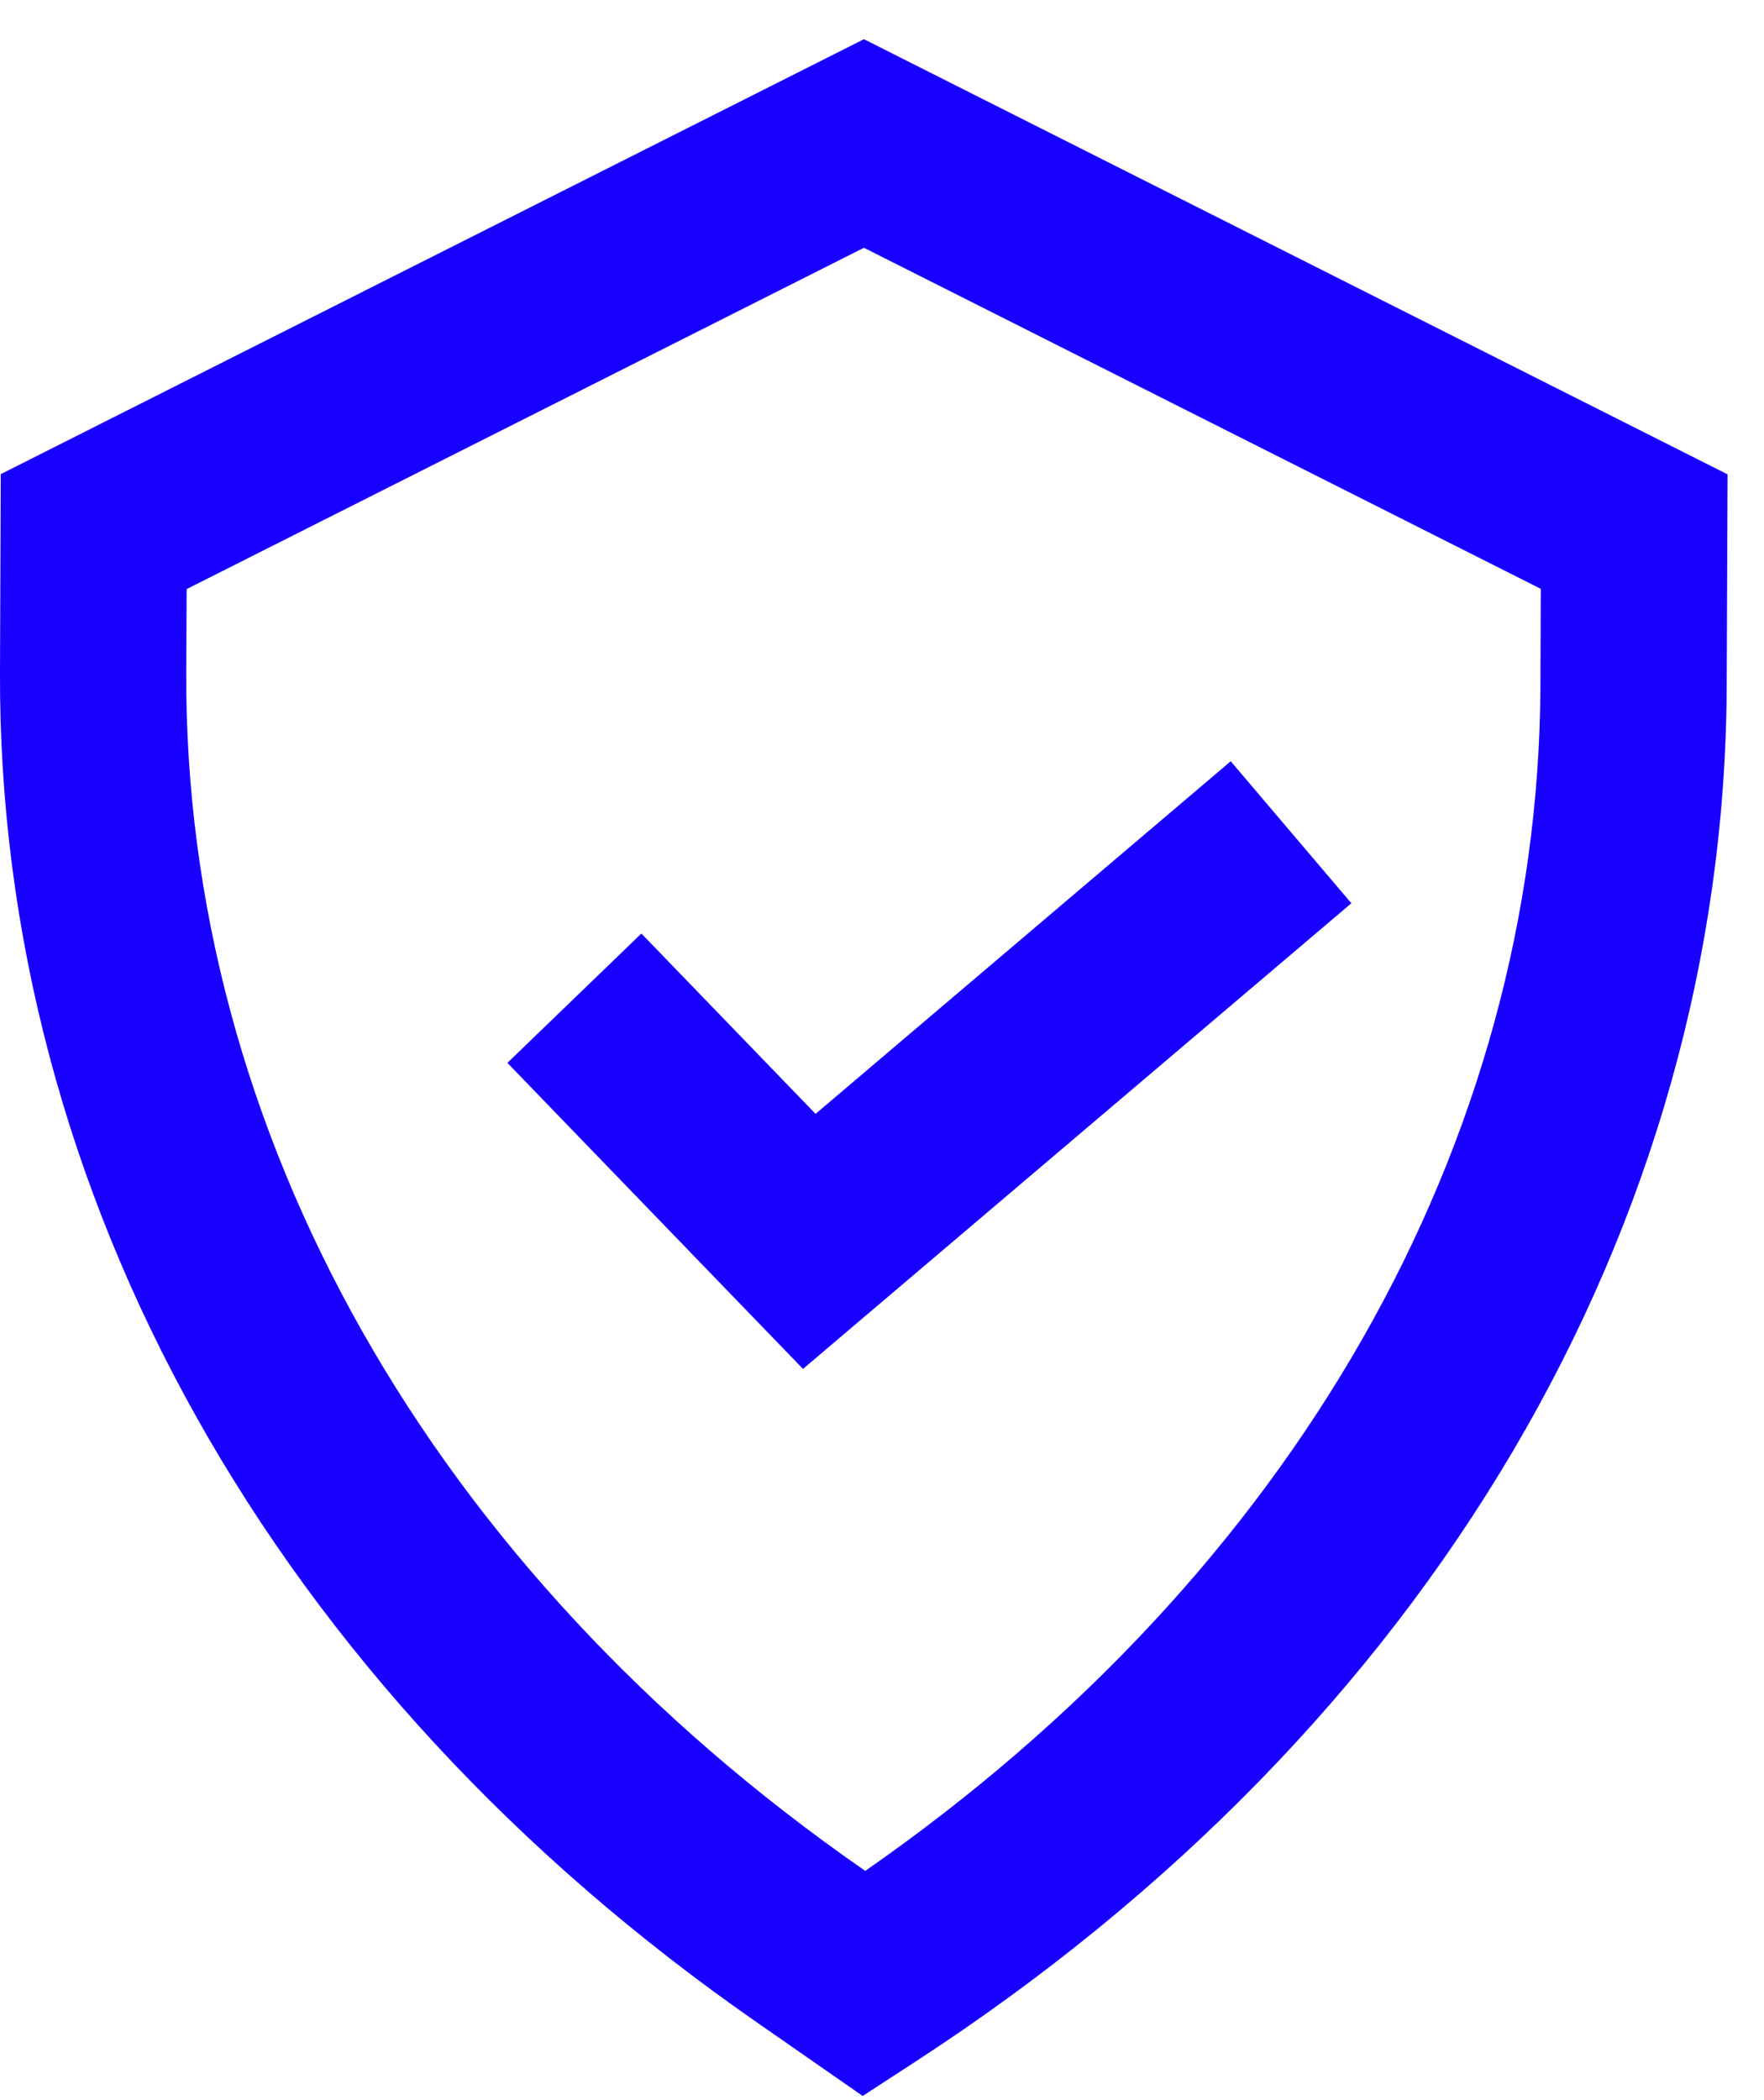 <svg width="42" height="50" viewBox="0 0 42 50" fill="none" xmlns="http://www.w3.org/2000/svg">
<path d="M12.081 25.305L19.119 32.591L32.175 21.505L29.303 18.124L19.418 26.519L15.271 22.225L12.081 25.305Z" fill="#1800FF"/>
<path fill-rule="evenodd" clip-rule="evenodd" d="M18.034 48.158L20.54 49.901L21.789 49.088C34.013 41.145 41.058 29.209 41.112 16.341L41.133 11.294L20.57 0.933L0.018 11.288L0 15.985C-0.054 28.433 6.52 40.161 18.034 48.158ZM4.434 16.003L4.444 14.025L20.57 5.899L36.685 14.019L36.677 16.325C36.631 27.238 30.792 37.449 20.602 44.542L20.565 44.517C10.268 37.363 4.388 26.971 4.434 16.003Z" fill="#1800FF"/>
</svg>
